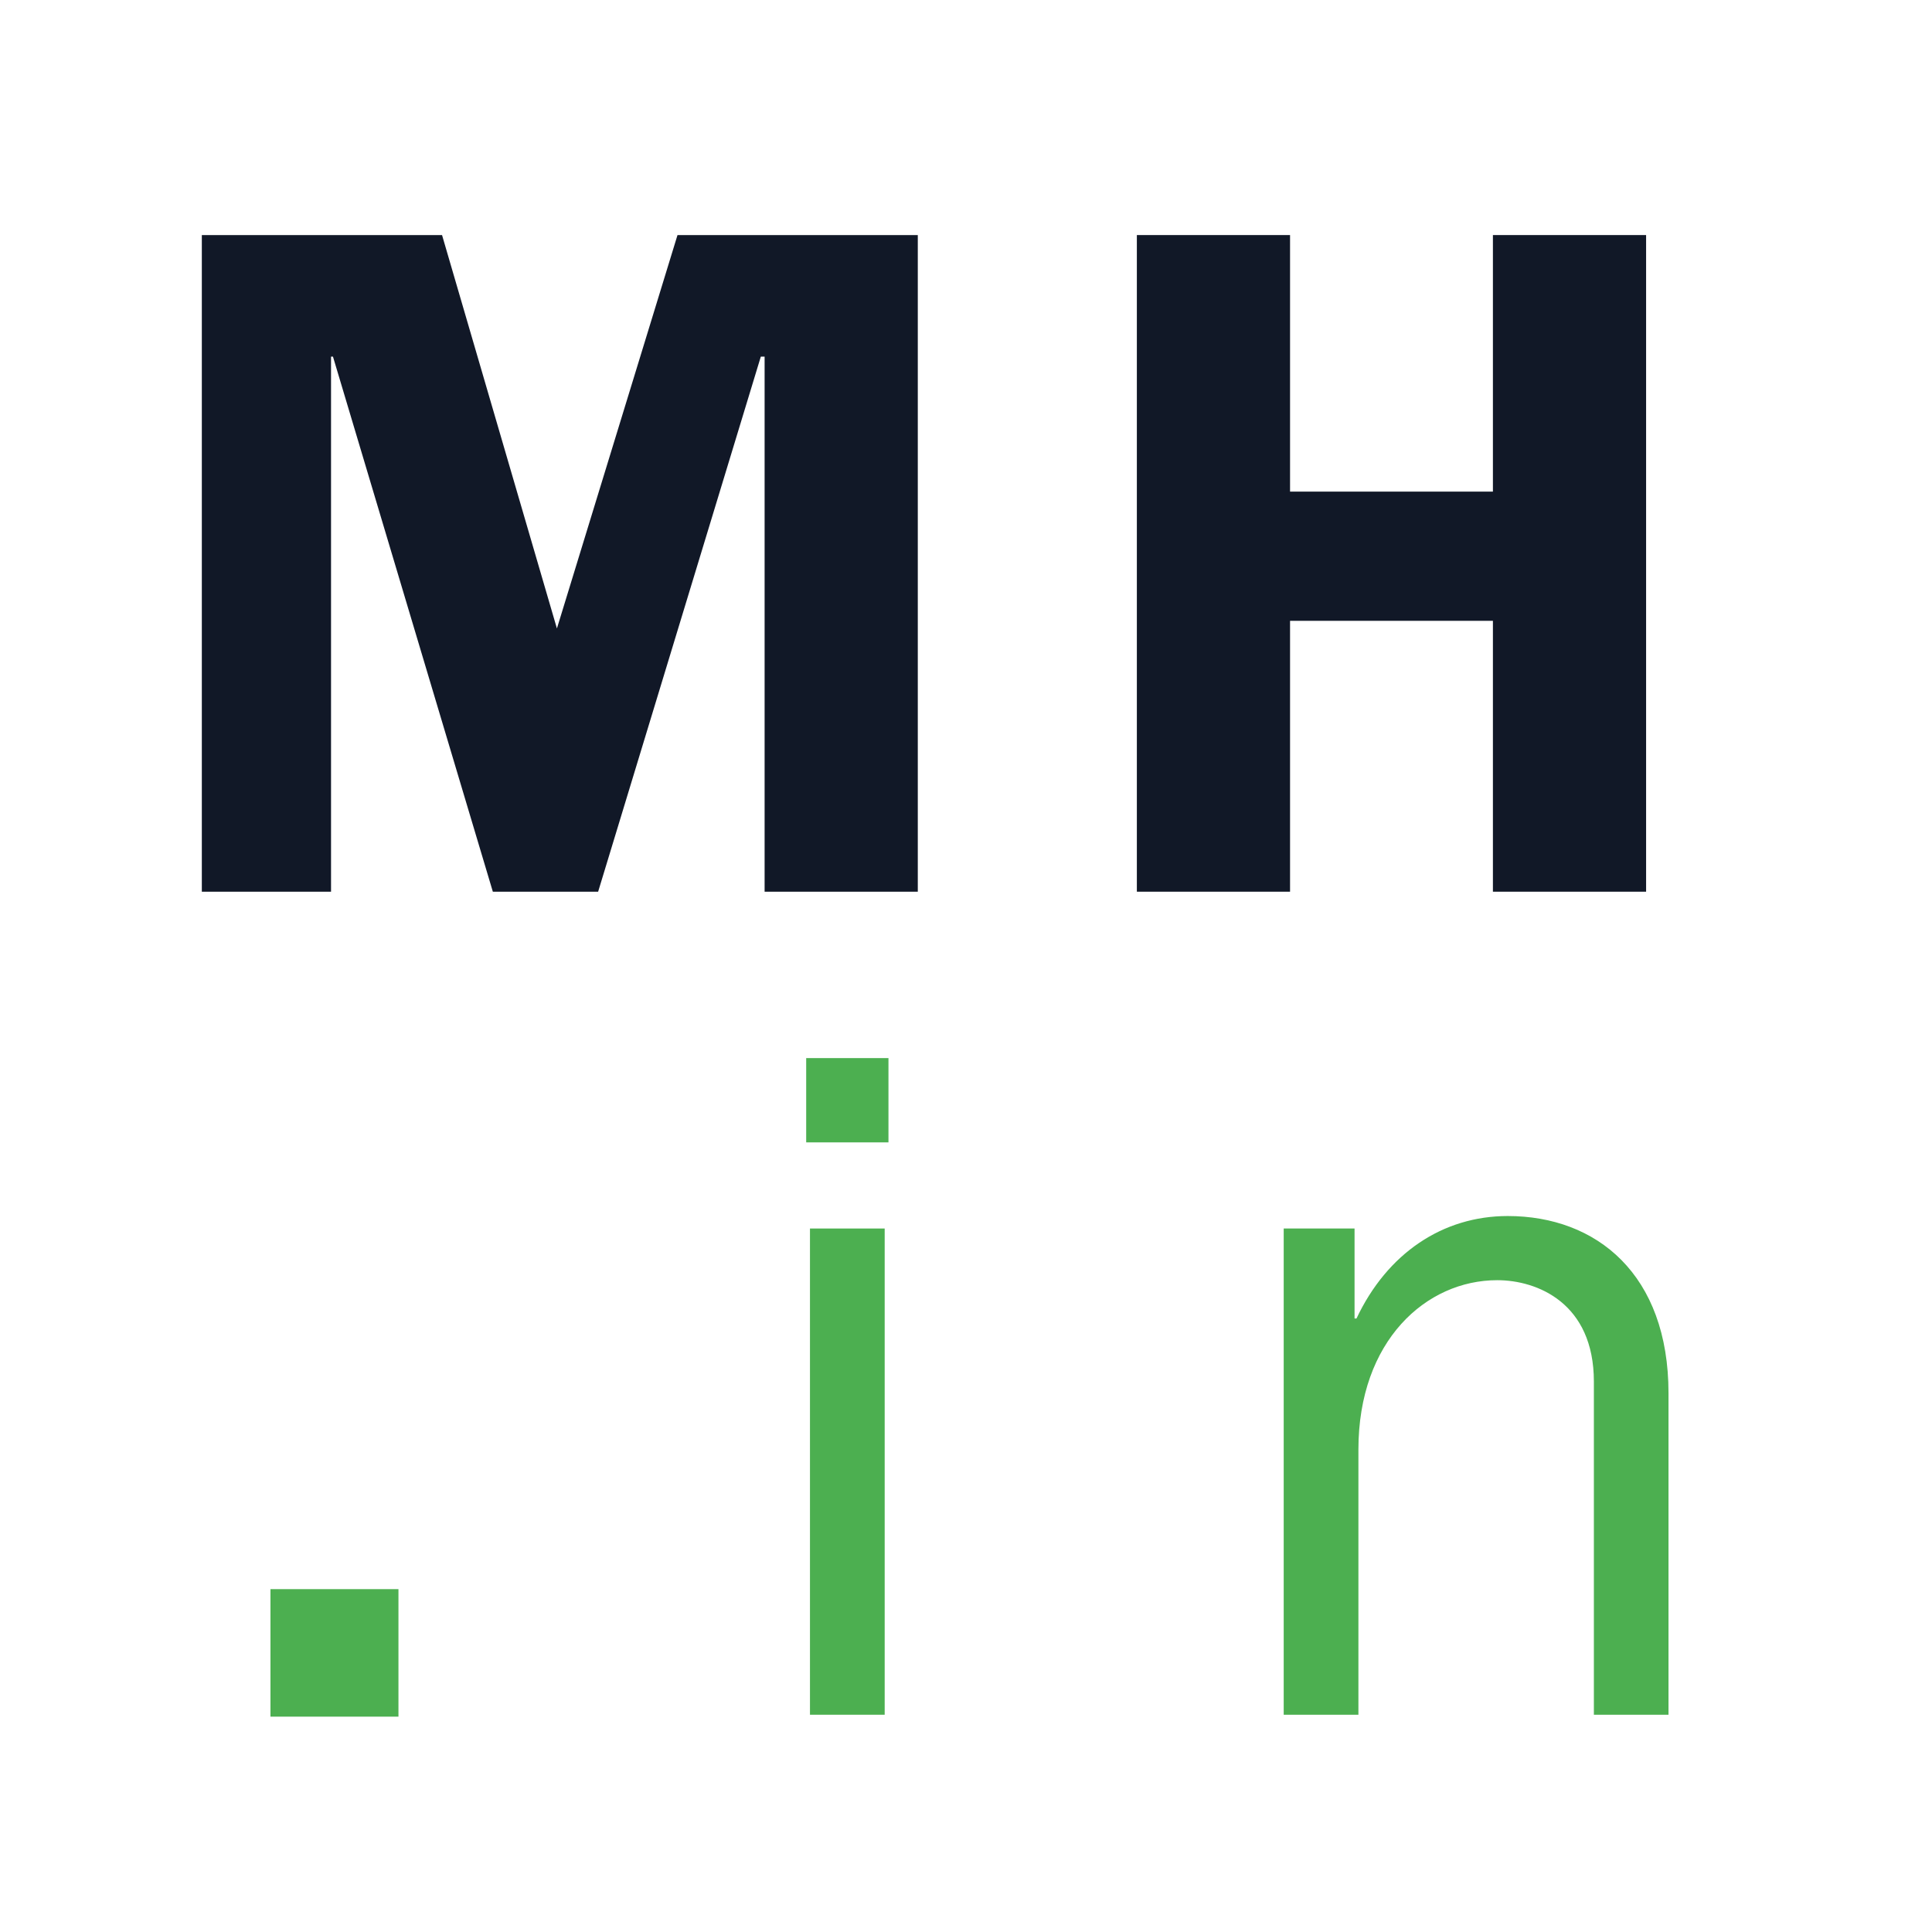 <svg xmlns="http://www.w3.org/2000/svg" xmlns:xlink="http://www.w3.org/1999/xlink" width="500" zoomAndPan="magnify" viewBox="0 0 375 375" height="500" preserveAspectRatio="xMidYMid meet" version="1.0"><defs><g/><clipPath id="7a6837904d"><path d="M 52.496 308.453 L 77.383 308.453 L 77.383 333.195 L 52.496 333.195 Z M 52.496 308.453 " clip-rule="nonzero"/></clipPath></defs><rect x="-37.5" width="450" fill="#ffffff" y="-37.5" height="450" fill-opacity="1"/><rect x="-37.5" width="450" fill="#ffffff" y="-37.5" height="450" fill-opacity="1"/><g fill="#111827" fill-opacity="1"><g transform="translate(27.472, 173.078)"><g><path d="M 11.703 -127.453 L 11.703 0 L 36.781 0 L 36.781 -103.859 L 37.156 -103.859 L 68.188 0 L 88.625 0 L 120.203 -103.859 L 120.938 -103.859 L 120.938 0 L 150.672 0 L 150.672 -127.453 L 104.031 -127.453 L 80.625 -51.094 L 58.328 -127.453 Z M 11.703 -127.453 "/></g></g></g><g fill="#111827" fill-opacity="1"><g transform="translate(209.523, 173.078)"><g><path d="M 11.141 -127.453 L 11.141 0 L 40.875 0 L 40.875 -52.578 L 80.25 -52.578 L 80.25 0 L 109.984 0 L 109.984 -127.453 L 80.25 -127.453 L 80.25 -77.656 L 40.875 -77.656 L 40.875 -127.453 Z M 11.141 -127.453 "/></g></g></g><g clip-path="url(#7a6837904d)"><path fill="#4caf50" d="M 52.496 308.453 L 77.34 308.453 L 77.34 333.195 L 52.496 333.195 Z M 52.496 308.453 " fill-opacity="1" fill-rule="nonzero"/></g><g fill="#4caf50" fill-opacity="1"><g transform="translate(142.169, 332.828)"><g><path d="M 14.312 -127.453 L 14.312 -111.094 L 30.281 -111.094 L 30.281 -127.453 Z M 15.047 -94.375 L 15.047 0 L 29.547 0 L 29.547 -94.375 Z M 15.047 -94.375 "/></g></g></g><g fill="#4caf50" fill-opacity="1"><g transform="translate(236.355, 332.828)"><g><path d="M 56.297 -96.797 C 43.656 -96.797 32.891 -89.547 26.938 -76.906 L 26.562 -76.906 L 26.562 -94.375 L 12.812 -94.375 L 12.812 0 L 27.312 0 L 27.312 -51.469 C 27.312 -72.641 40.5 -84.344 54.25 -84.344 C 62.047 -84.344 73.016 -79.891 73.016 -64.656 L 73.016 0 L 87.5 0 L 87.5 -62.422 C 87.5 -85.453 73.562 -96.797 56.297 -96.797 Z M 56.297 -96.797 "/></g></g></g></svg>